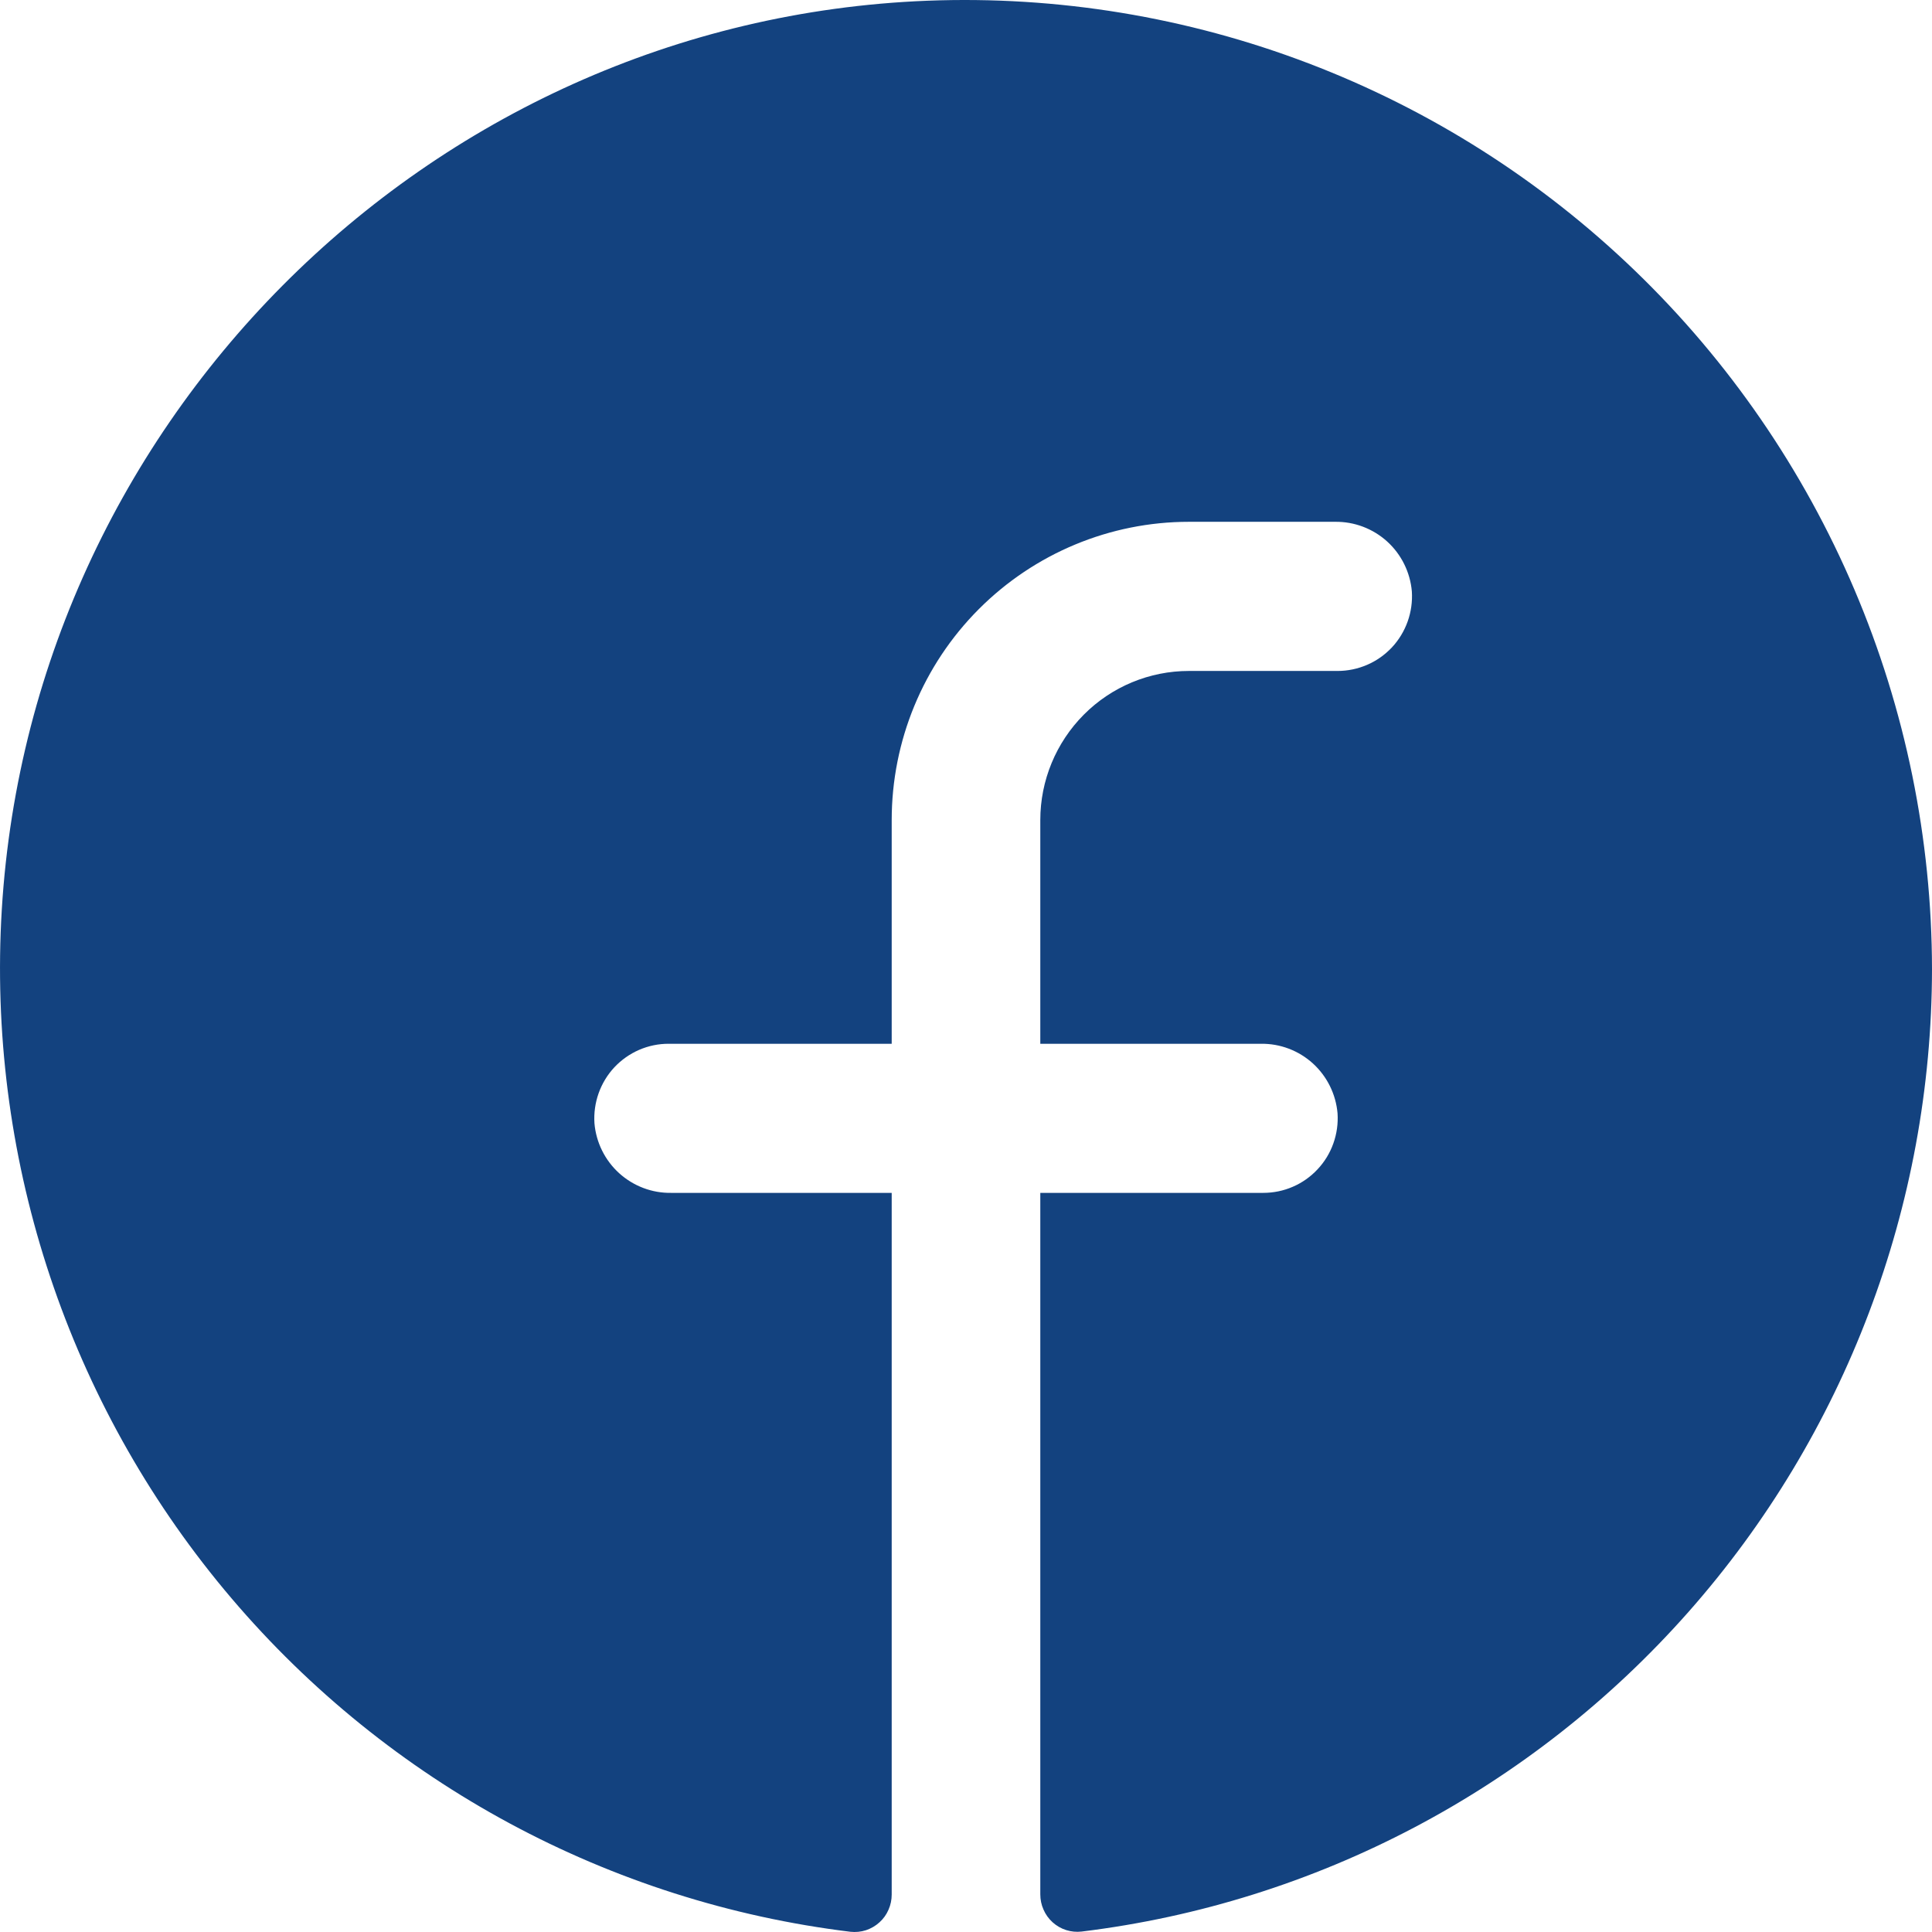 <svg xmlns="http://www.w3.org/2000/svg" fill="none" viewBox="0 0 35 35" height="35" width="35">
<path fill="#13427F" d="M35 17.558C34.995 21.849 33.425 25.991 30.588 29.202C27.75 32.414 23.841 34.473 19.595 34.992C19.5 35.003 19.405 34.994 19.314 34.965C19.223 34.936 19.14 34.888 19.069 34.824C18.998 34.76 18.942 34.682 18.904 34.594C18.865 34.507 18.846 34.413 18.846 34.317V21.61H22.885C23.069 21.61 23.252 21.573 23.421 21.499C23.591 21.426 23.743 21.318 23.869 21.183C23.996 21.048 24.093 20.889 24.155 20.714C24.217 20.54 24.243 20.355 24.231 20.17C24.201 19.822 24.041 19.499 23.784 19.265C23.526 19.031 23.19 18.904 22.843 18.909H18.846V14.856C18.846 14.14 19.13 13.453 19.635 12.946C20.14 12.439 20.824 12.155 21.538 12.155H24.231C24.415 12.155 24.598 12.117 24.767 12.044C24.937 11.971 25.089 11.863 25.216 11.728C25.342 11.593 25.439 11.433 25.501 11.259C25.563 11.085 25.589 10.899 25.577 10.714C25.547 10.367 25.387 10.043 25.129 9.809C24.87 9.575 24.533 9.448 24.185 9.453H21.538C20.11 9.453 18.741 10.023 17.731 11.036C16.721 12.049 16.154 13.423 16.154 14.856V18.909H12.115C11.931 18.908 11.748 18.946 11.579 19.019C11.409 19.093 11.257 19.2 11.13 19.335C11.004 19.47 10.907 19.63 10.845 19.804C10.783 19.979 10.757 20.164 10.769 20.349C10.799 20.697 10.959 21.02 11.217 21.254C11.476 21.488 11.813 21.616 12.161 21.61H16.154V34.321C16.154 34.416 16.135 34.51 16.096 34.597C16.058 34.685 16.002 34.763 15.931 34.826C15.861 34.89 15.777 34.938 15.687 34.968C15.597 34.997 15.501 35.006 15.407 34.996C11.047 34.463 7.046 32.308 4.195 28.956C1.344 25.605 -0.149 21.301 0.012 16.898C0.348 7.78 7.708 0.368 16.802 0.013C19.156 -0.078 21.504 0.308 23.706 1.148C25.909 1.988 27.919 3.265 29.618 4.903C31.317 6.541 32.669 8.506 33.594 10.68C34.519 12.854 34.997 15.194 35 17.558Z"></path>
</svg>
